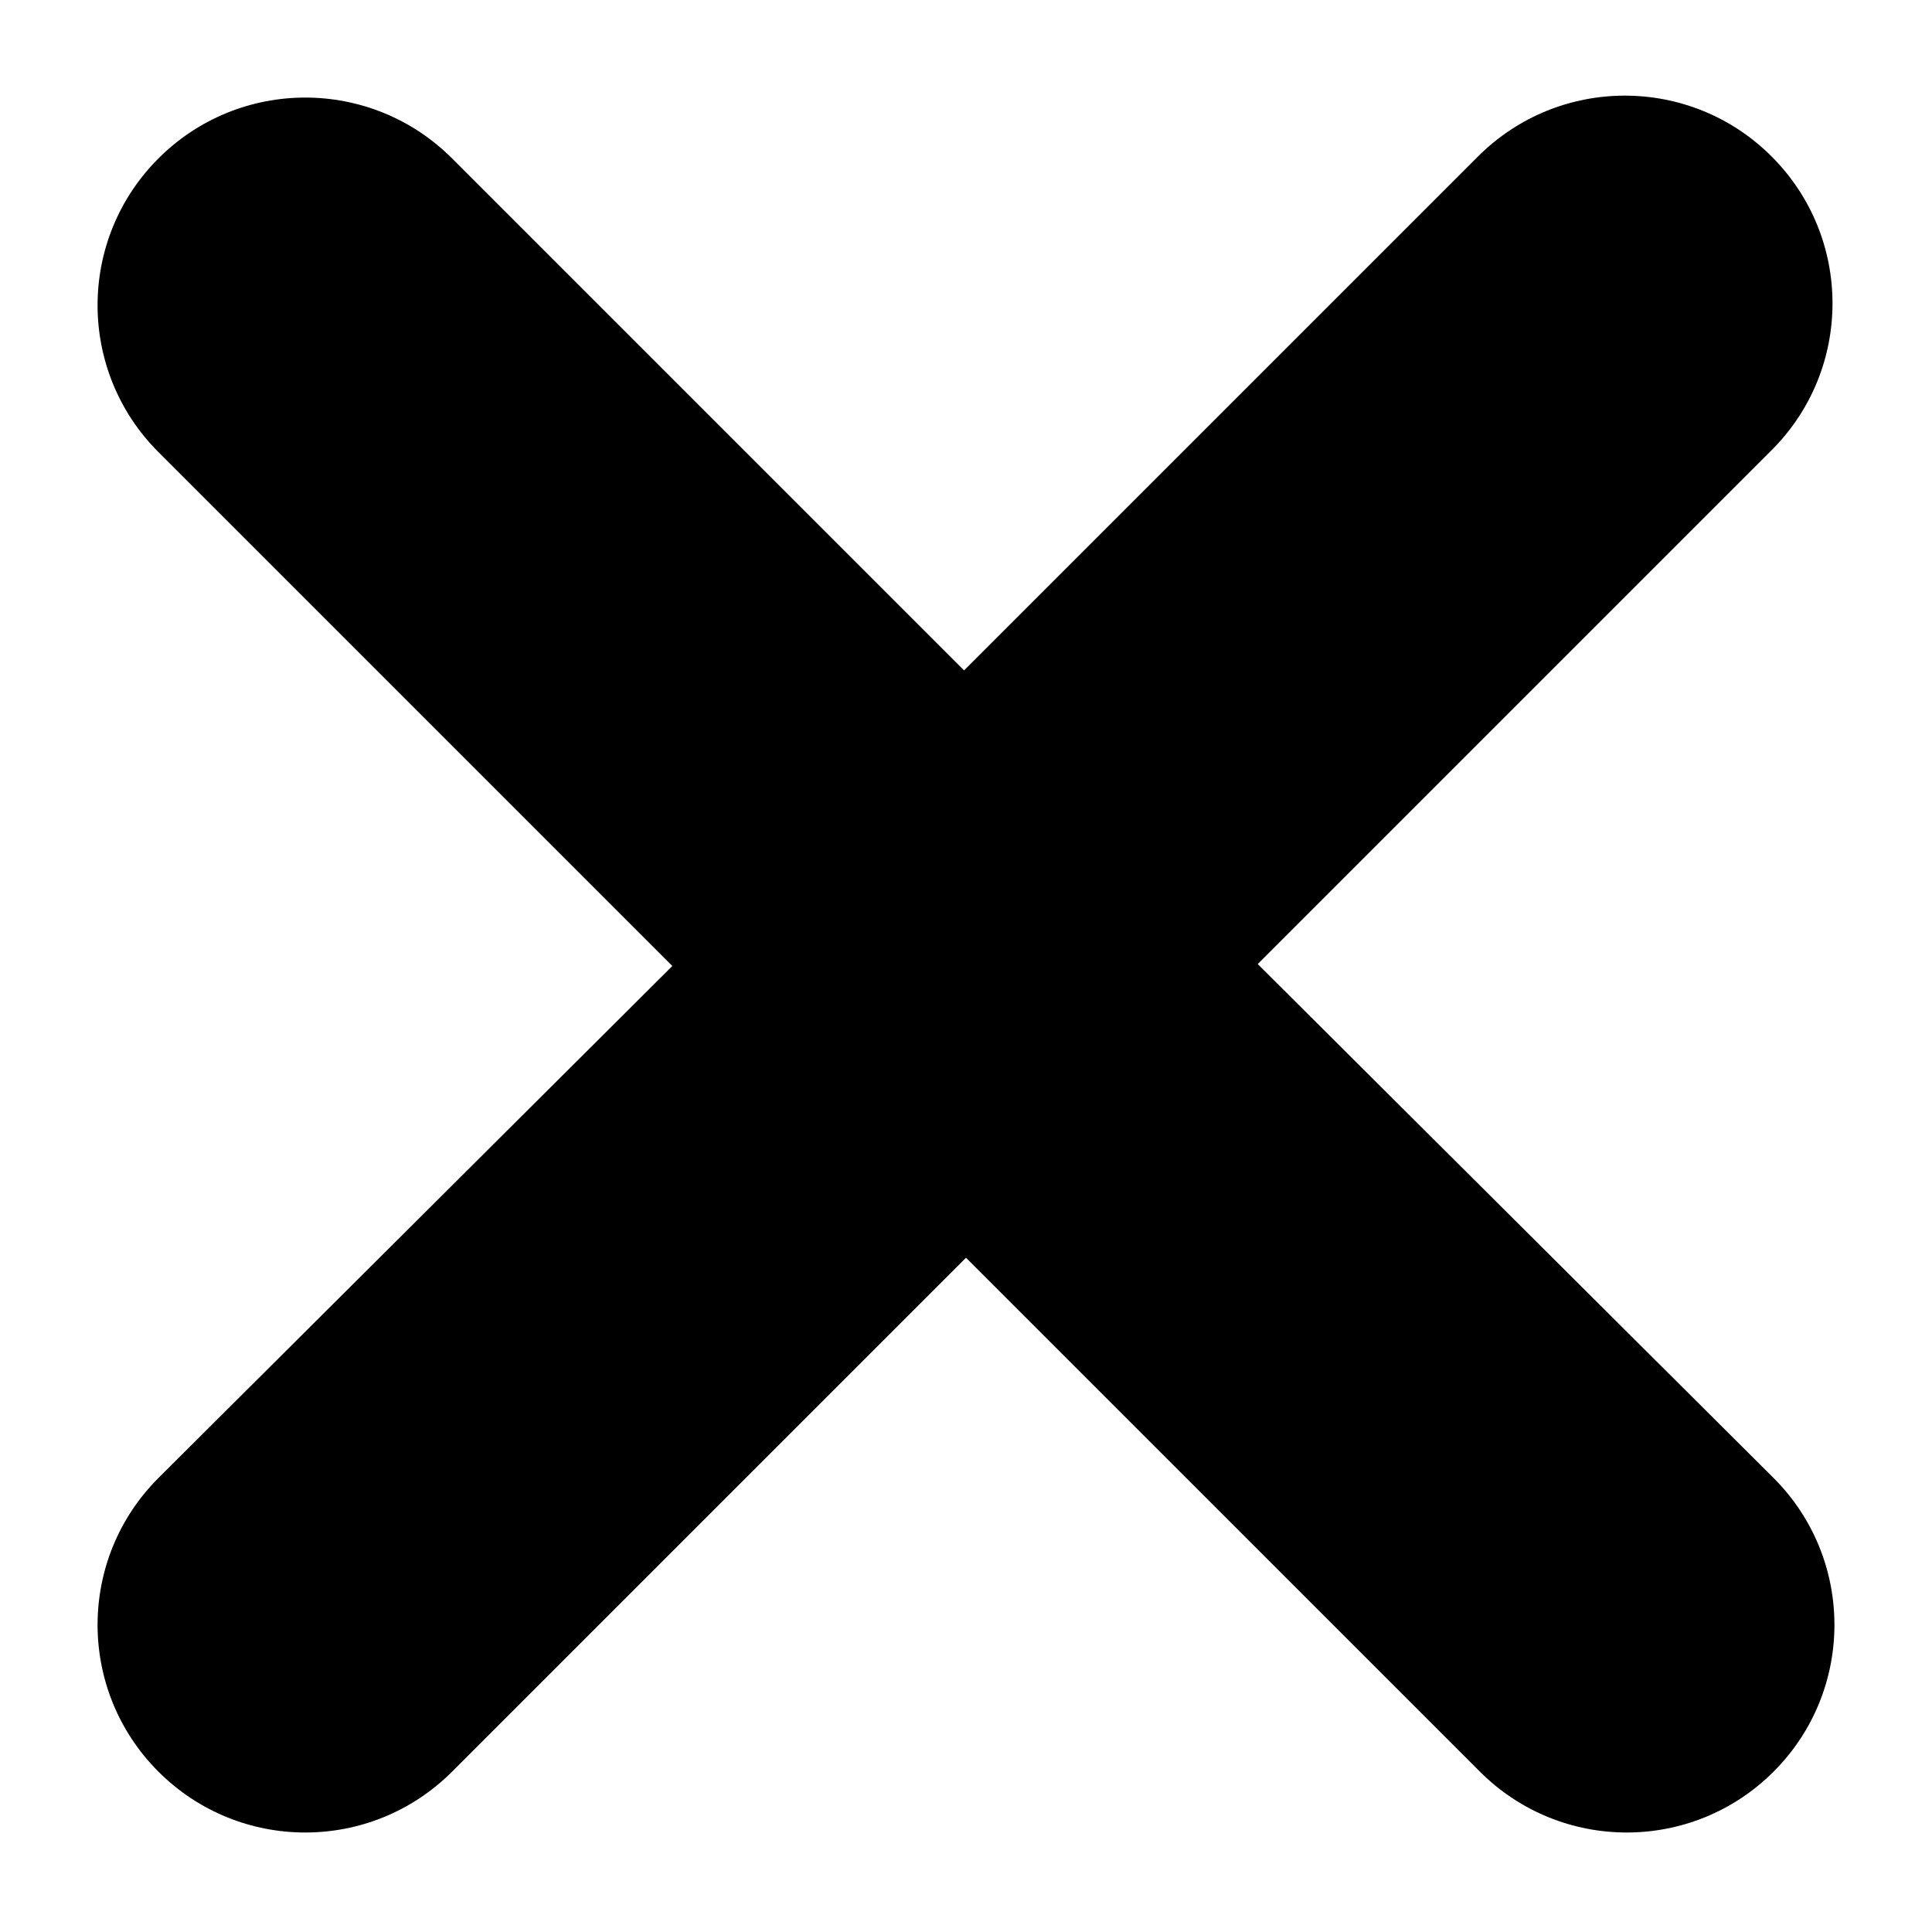 <svg xmlns="http://www.w3.org/2000/svg" xmlns:xlink="http://www.w3.org/1999/xlink" version="1.1" x="0px" y="0px" viewBox="0 0 100 100" enable-background="new 0 0 100 100" xml:space="preserve" aria-hidden="true" width="100px" height="100px"><defs><linearGradient class="cerosgradient" data-cerosgradient="true" id="CerosGradient_id84e8edc13" gradientUnits="userSpaceOnUse" x1="50%" y1="100%" x2="50%" y2="0%"><stop offset="0%" stop-color="#d1d1d1"/><stop offset="100%" stop-color="#d1d1d1"/></linearGradient><linearGradient/></defs><path d="M65.1,49.9l26.6-26.6c4.2-4.2,4.2-11,0-15.2h0c-4.2-4.2-11-4.2-15.2,0L49.9,34.7L23.4,8.2c-4.2-4.2-11-4.2-15.2,0v0  c-4.2,4.2-4.2,11,0,15.2l26.6,26.6L8.2,76.5c-4.2,4.2-4.2,11,0,15.2c4.2,4.2,11,4.2,15.2,0l26.6-26.6l26.6,26.6  c4.2,4.2,11,4.2,15.2,0c4.2-4.2,4.2-11,0-15.2L65.1,49.9z"/></svg>